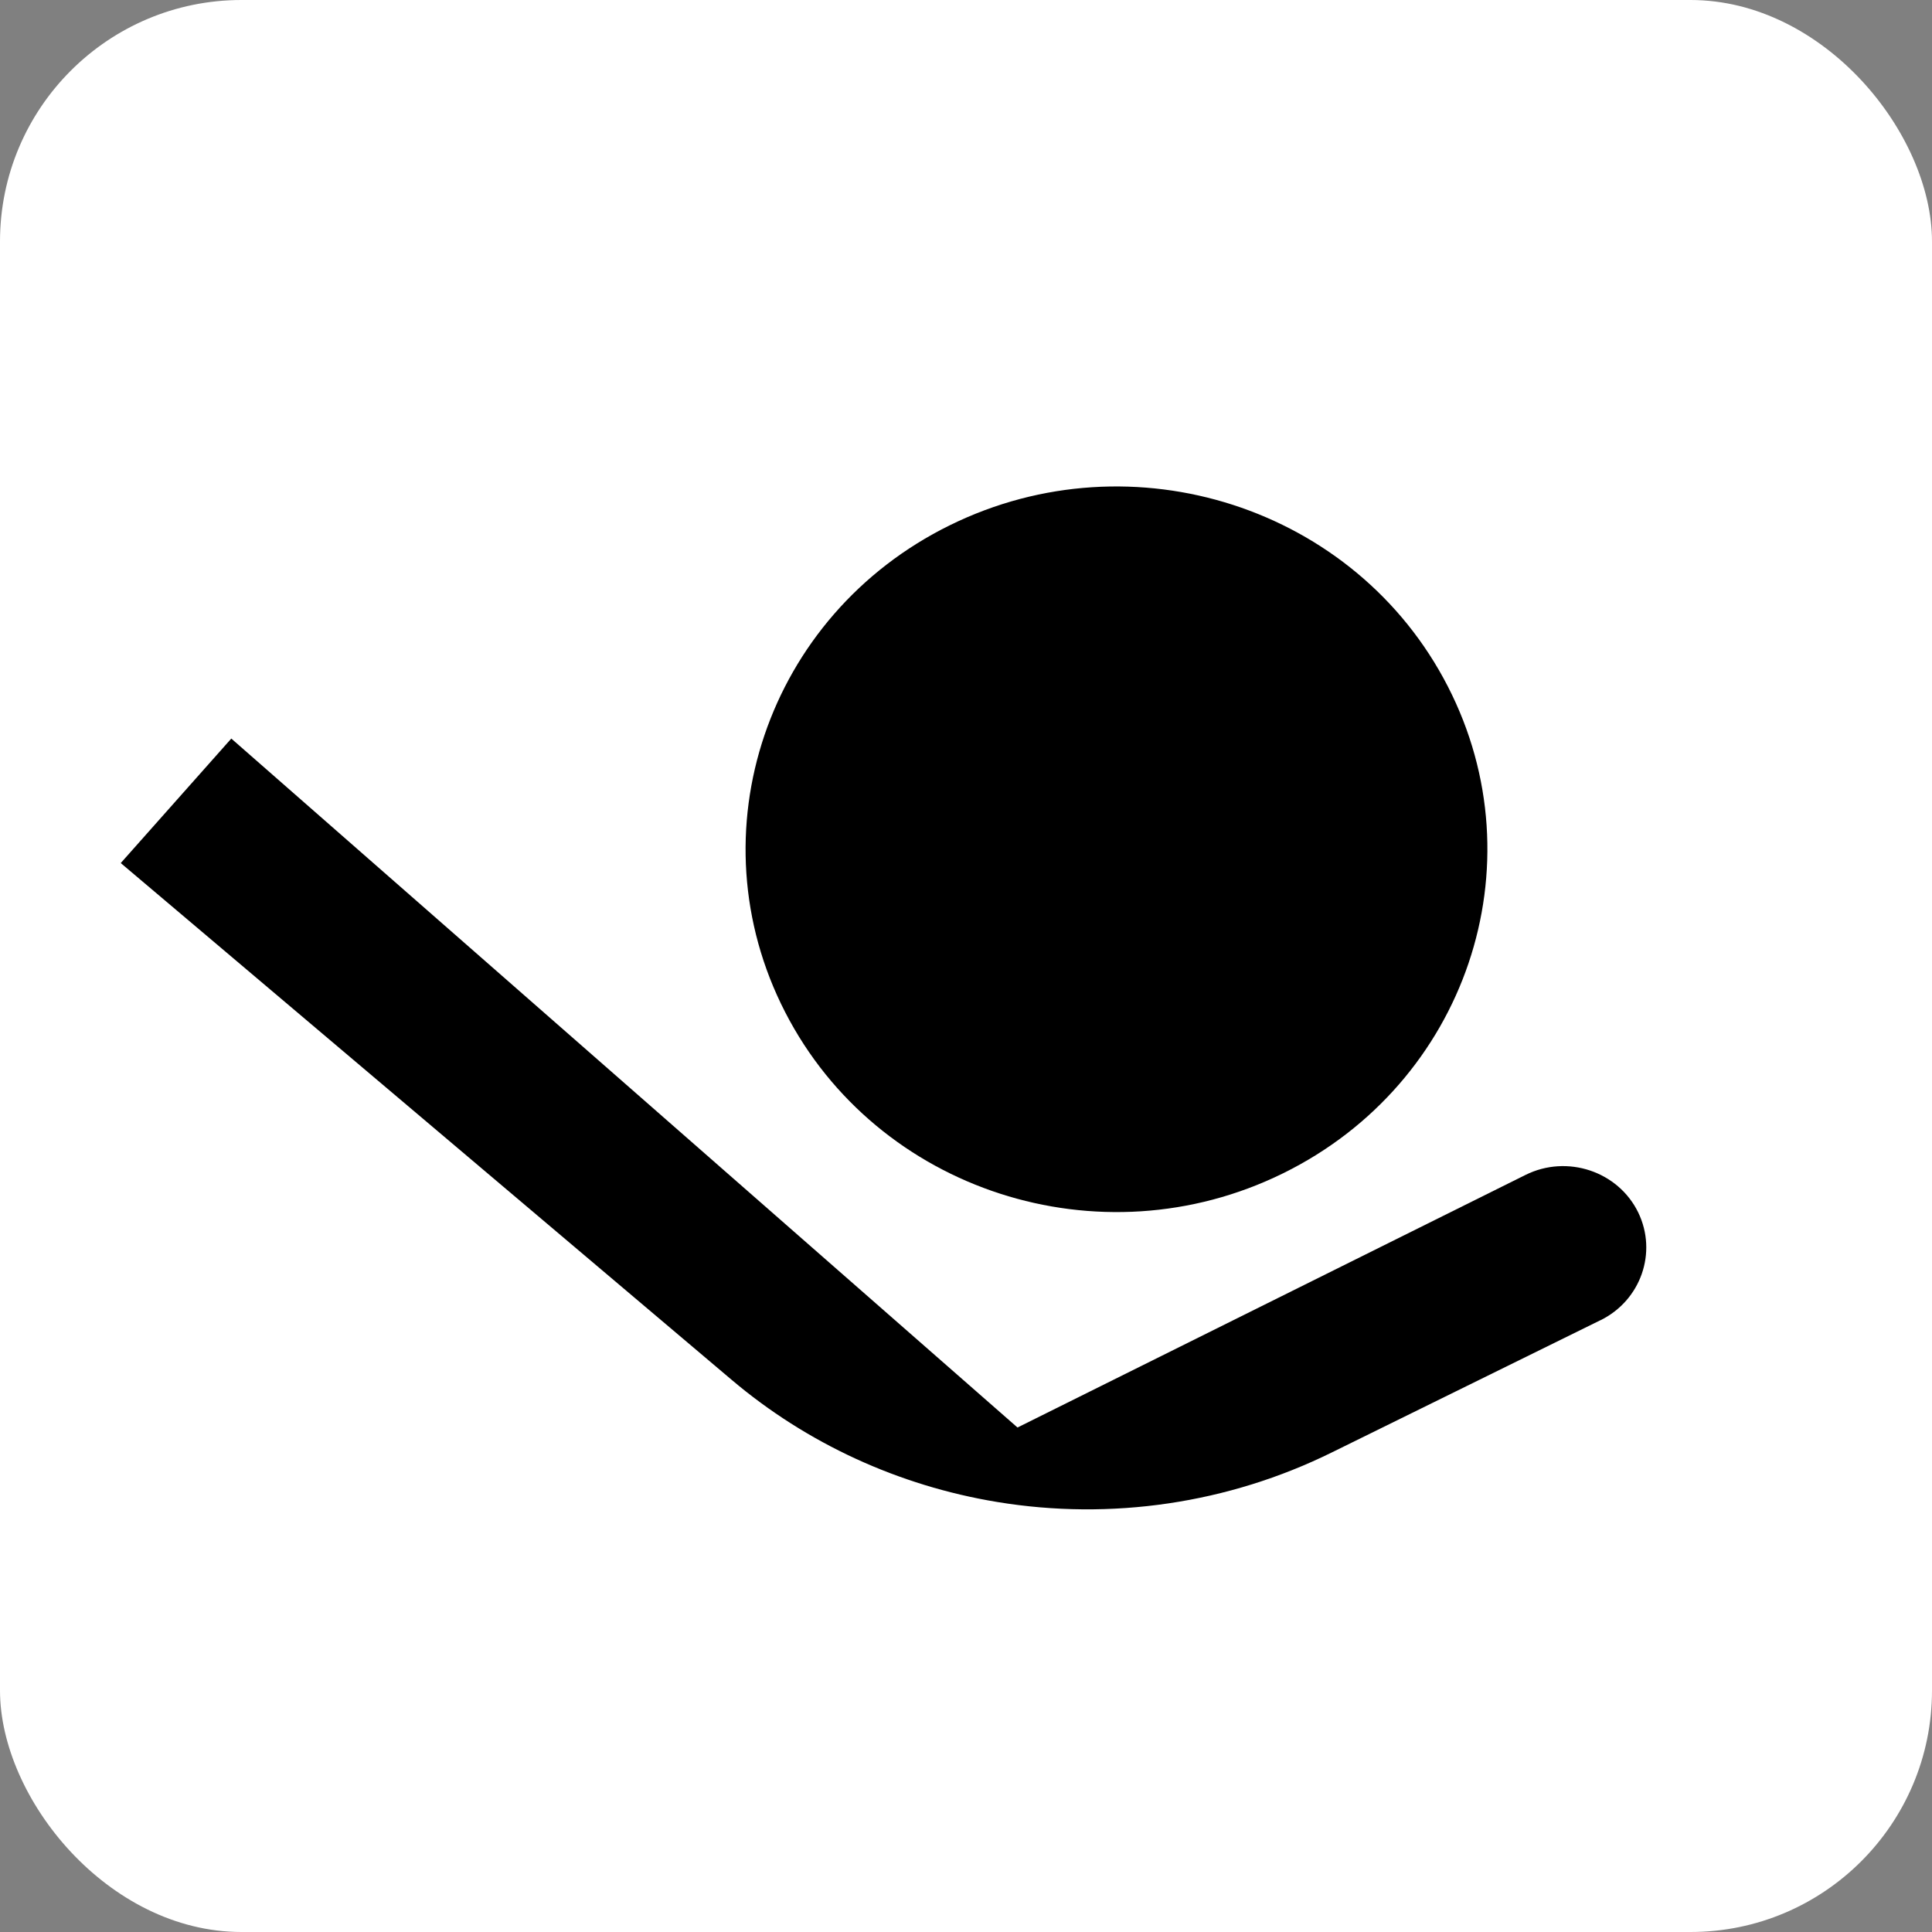 <svg width="32" height="32" viewBox="0 0 32 32" fill="none" xmlns="http://www.w3.org/2000/svg">
<rect x="0" y="0" width="32" height="32" fill="#808080" stroke="none"/>
<rect width="32" height="32" rx="4" fill="white"/>
<path d="M21.251 19.434C24.282 17.944 25.504 14.332 23.98 11.368C22.457 8.403 18.765 7.208 15.734 8.699C12.703 10.189 11.481 13.8 13.005 16.765C14.529 19.73 18.221 20.925 21.251 19.434Z" fill="black"/>
<path d="M26.508 21.867L22.057 24.058C20.345 24.902 18.402 25.189 16.513 24.877C14.887 24.609 13.365 23.91 12.118 22.854L2 14.295L3.831 12.233L16.853 23.644L25.266 19.461C25.957 19.117 26.801 19.4 27.134 20.082C27.455 20.745 27.178 21.537 26.51 21.867H26.508Z" fill="black"/>
</svg>
